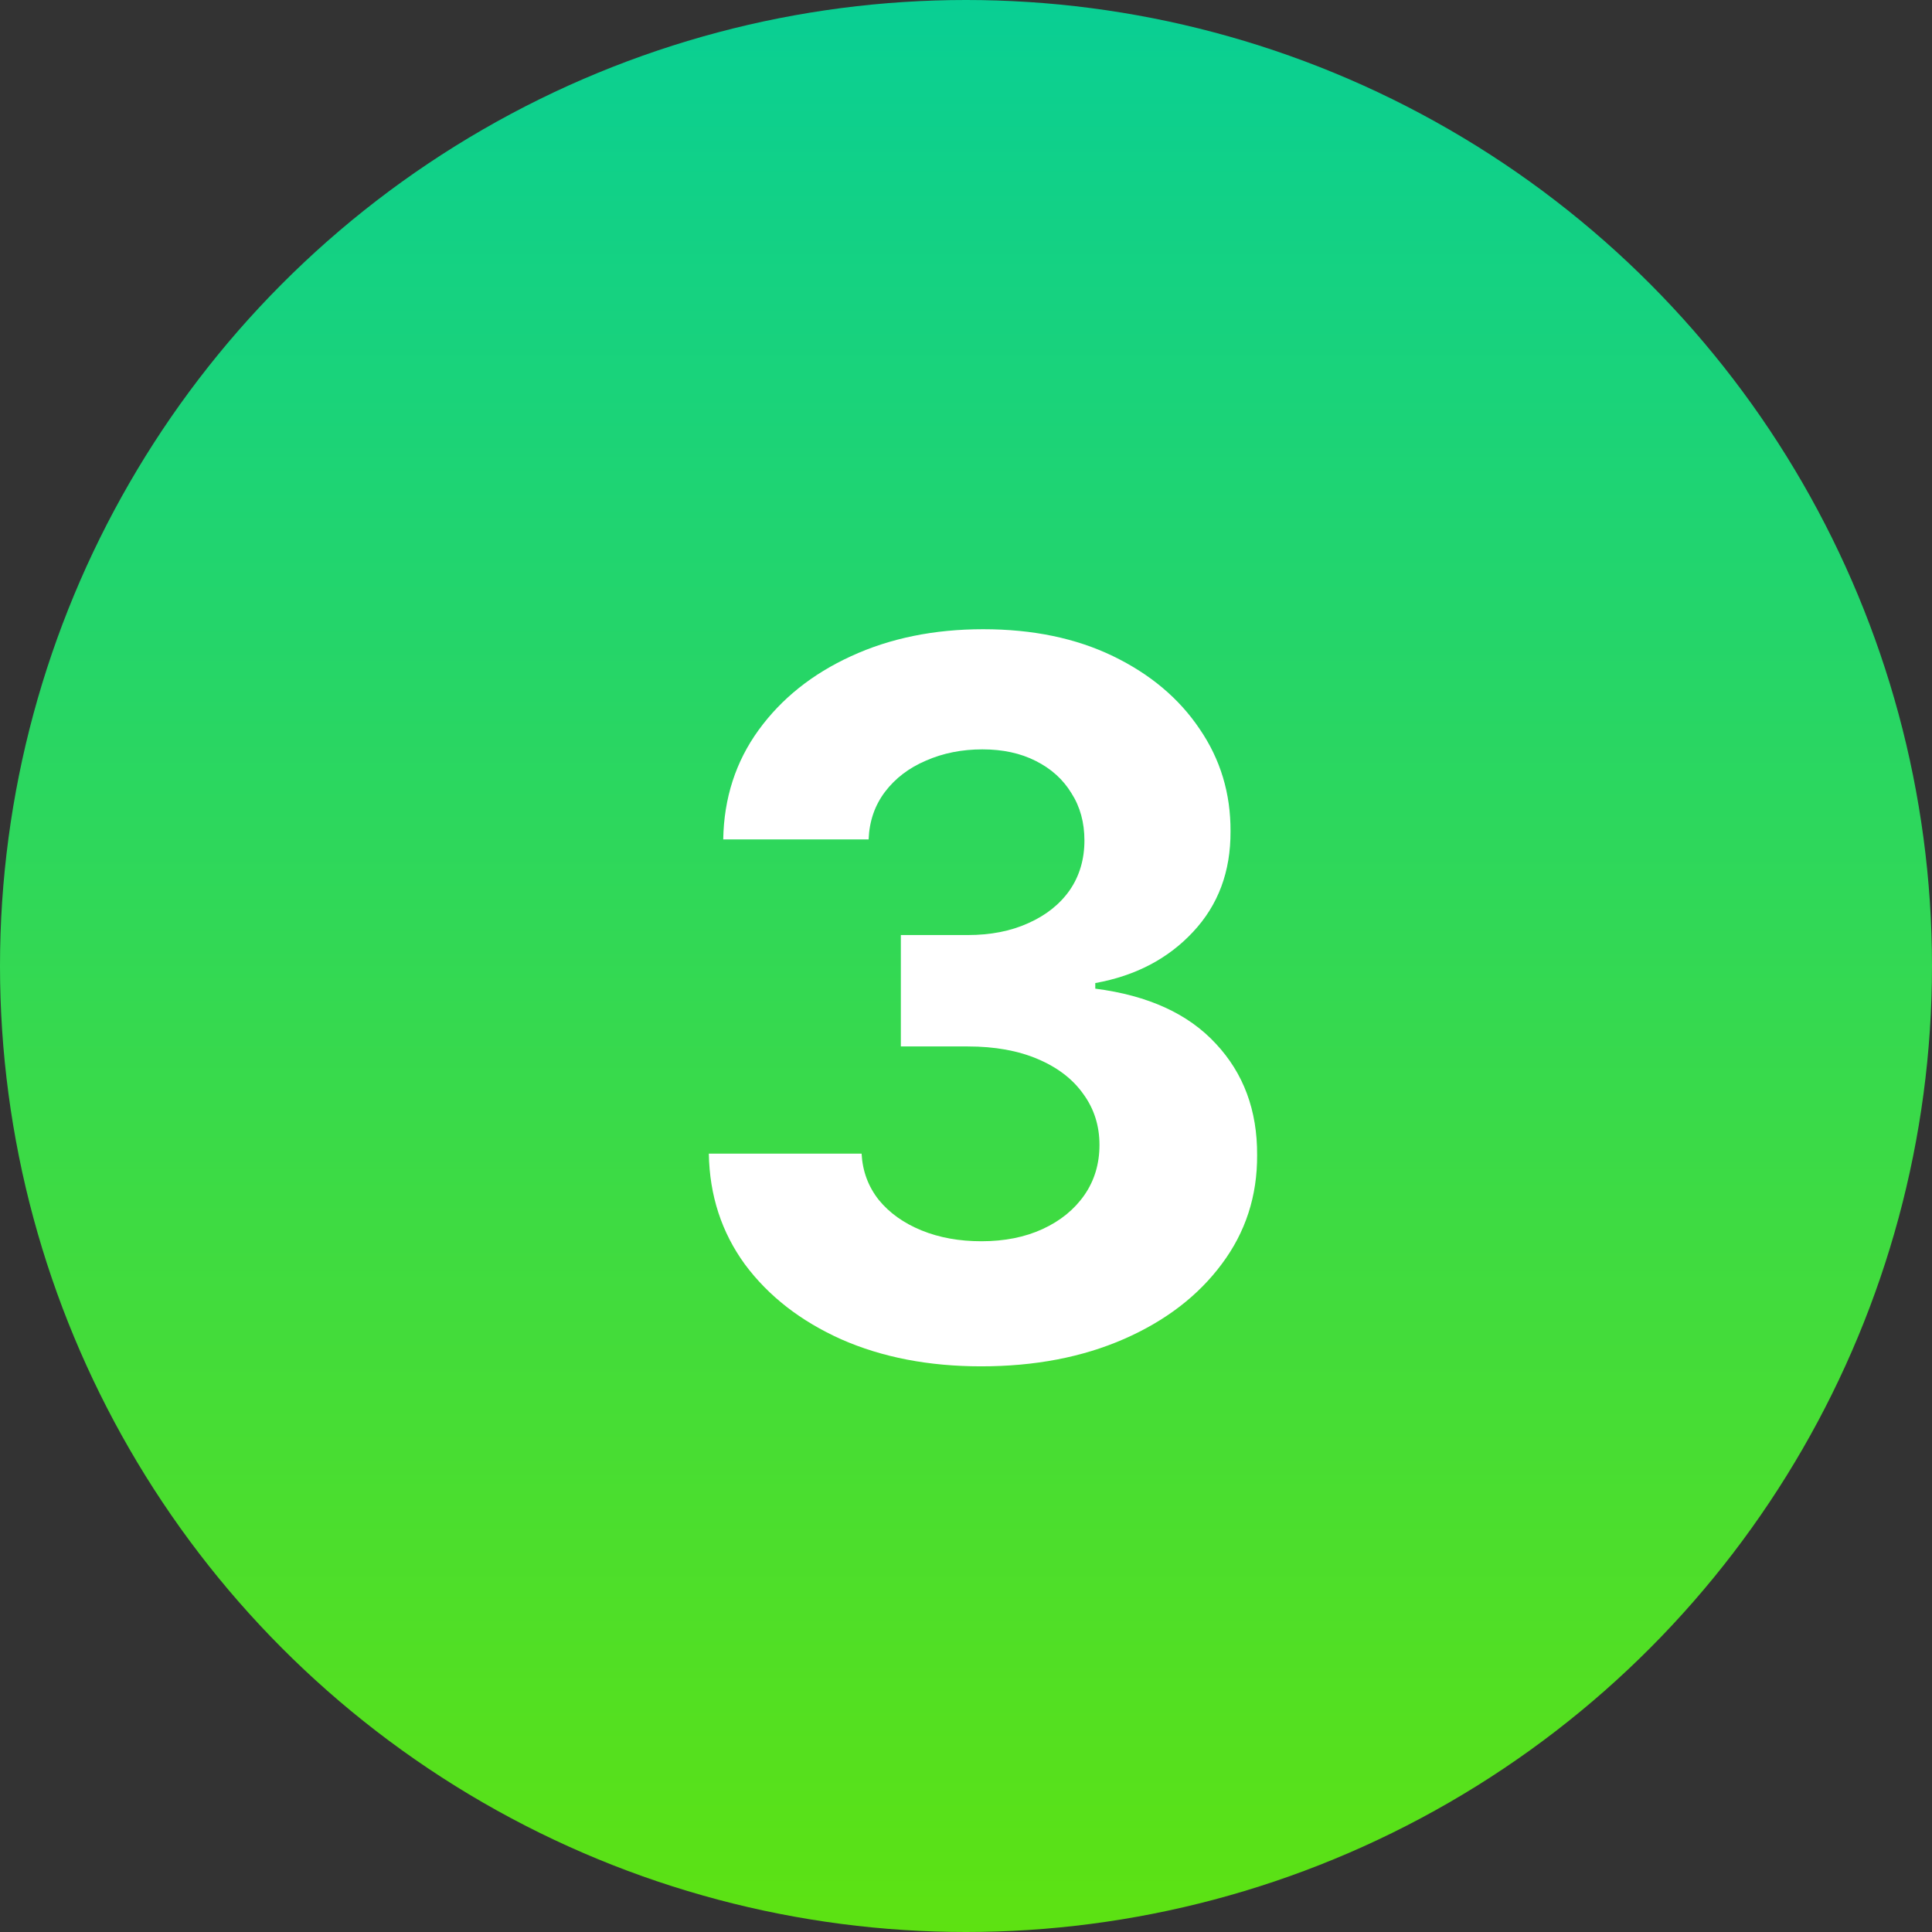 <?xml version="1.0" encoding="UTF-8"?> <svg xmlns="http://www.w3.org/2000/svg" width="47" height="47" viewBox="0 0 47 47" fill="none"><rect x="0" y="0" width="47" height="47" fill="#333333" stroke="none"/><circle cx="23.5" cy="23.5" r="23.5" fill="url(#paint0_linear_2649_945)"></circle><path d="M23.866 33.239C22.594 33.239 21.46 33.02 20.466 32.582C19.477 32.139 18.696 31.531 18.122 30.759C17.554 29.98 17.261 29.082 17.244 28.065H20.96C20.983 28.491 21.122 28.866 21.378 29.19C21.639 29.509 21.986 29.756 22.418 29.932C22.849 30.108 23.335 30.196 23.875 30.196C24.438 30.196 24.935 30.097 25.366 29.898C25.798 29.699 26.136 29.423 26.381 29.071C26.625 28.719 26.747 28.312 26.747 27.852C26.747 27.386 26.616 26.974 26.355 26.616C26.099 26.253 25.73 25.969 25.247 25.764C24.77 25.56 24.202 25.457 23.543 25.457H21.915V22.747H23.543C24.099 22.747 24.591 22.651 25.017 22.457C25.449 22.264 25.784 21.997 26.023 21.656C26.261 21.31 26.381 20.906 26.381 20.446C26.381 20.009 26.276 19.625 26.065 19.296C25.861 18.96 25.571 18.699 25.196 18.511C24.827 18.324 24.395 18.23 23.901 18.23C23.401 18.23 22.943 18.321 22.528 18.503C22.114 18.679 21.781 18.932 21.531 19.261C21.281 19.591 21.148 19.977 21.131 20.421H17.594C17.611 19.415 17.898 18.528 18.454 17.761C19.011 16.994 19.761 16.395 20.704 15.963C21.653 15.526 22.724 15.307 23.918 15.307C25.122 15.307 26.176 15.526 27.079 15.963C27.983 16.401 28.685 16.991 29.185 17.736C29.69 18.474 29.94 19.304 29.935 20.224C29.94 21.202 29.636 22.017 29.023 22.671C28.415 23.324 27.622 23.739 26.645 23.915V24.051C27.929 24.216 28.906 24.662 29.577 25.389C30.253 26.111 30.588 27.014 30.582 28.099C30.588 29.094 30.301 29.977 29.722 30.75C29.148 31.523 28.355 32.131 27.344 32.574C26.332 33.017 25.173 33.239 23.866 33.239Z" fill="white"></path><defs><linearGradient id="paint0_linear_2649_945" x1="23.5" y1="0" x2="23.5" y2="47" gradientUnits="userSpaceOnUse"><stop stop-color="#09CF94"></stop><stop offset="1" stop-color="#5DE212"></stop></linearGradient></defs></svg> 